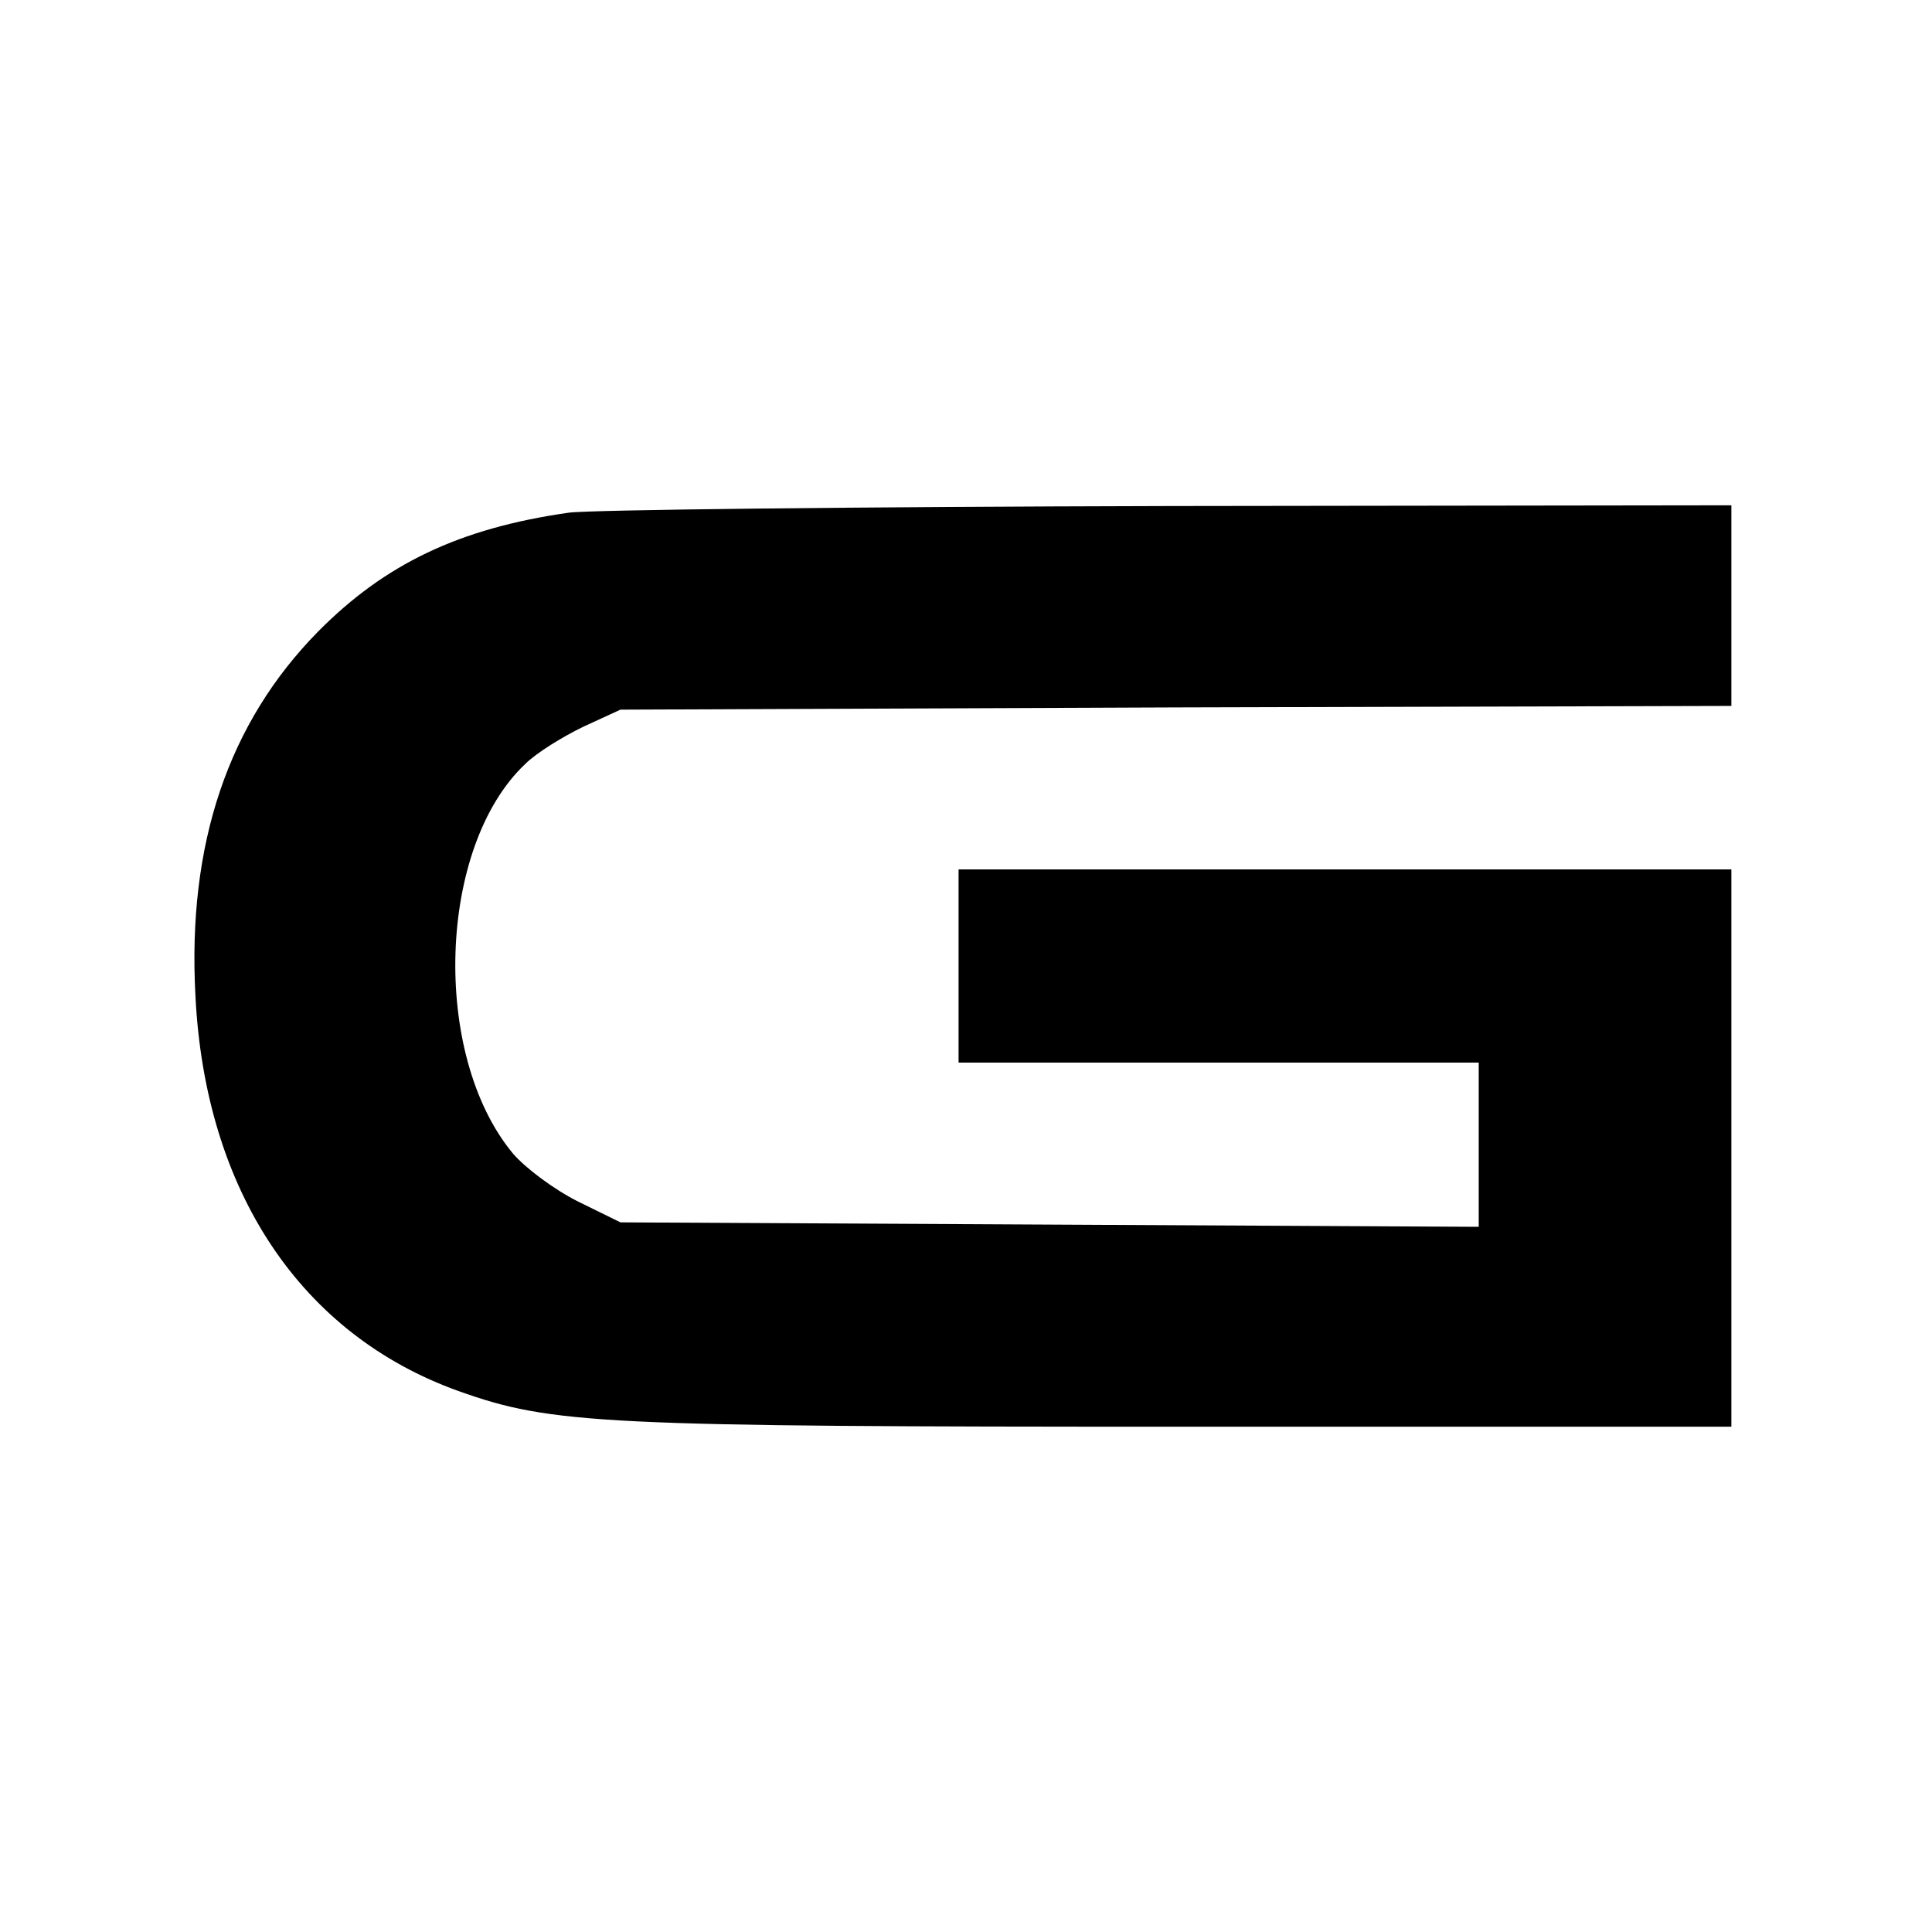 <svg version="1" xmlns="http://www.w3.org/2000/svg" width="346.667" height="346.667" viewBox="0 0 260 260"><path d="M76.5 69c-14.7 2.1-24.7 6.9-33.7 16-12.1 12.3-17.6 28.6-16.5 49 1.3 26.3 14.2 45.6 35.4 53.2 12.6 4.5 19.3 4.8 97.6 4.8H233v-75H129v26h70v22.1l-57.7-.3-57.8-.3-5.7-2.8c-3.2-1.6-7.1-4.5-8.8-6.5-11-13.3-10.1-41.3 1.7-52.4 1.5-1.5 5.1-3.7 7.8-5l5-2.3 74.8-.3L233 95V68l-75.7.1c-41.7.1-78.1.5-80.8.9z"/></svg>